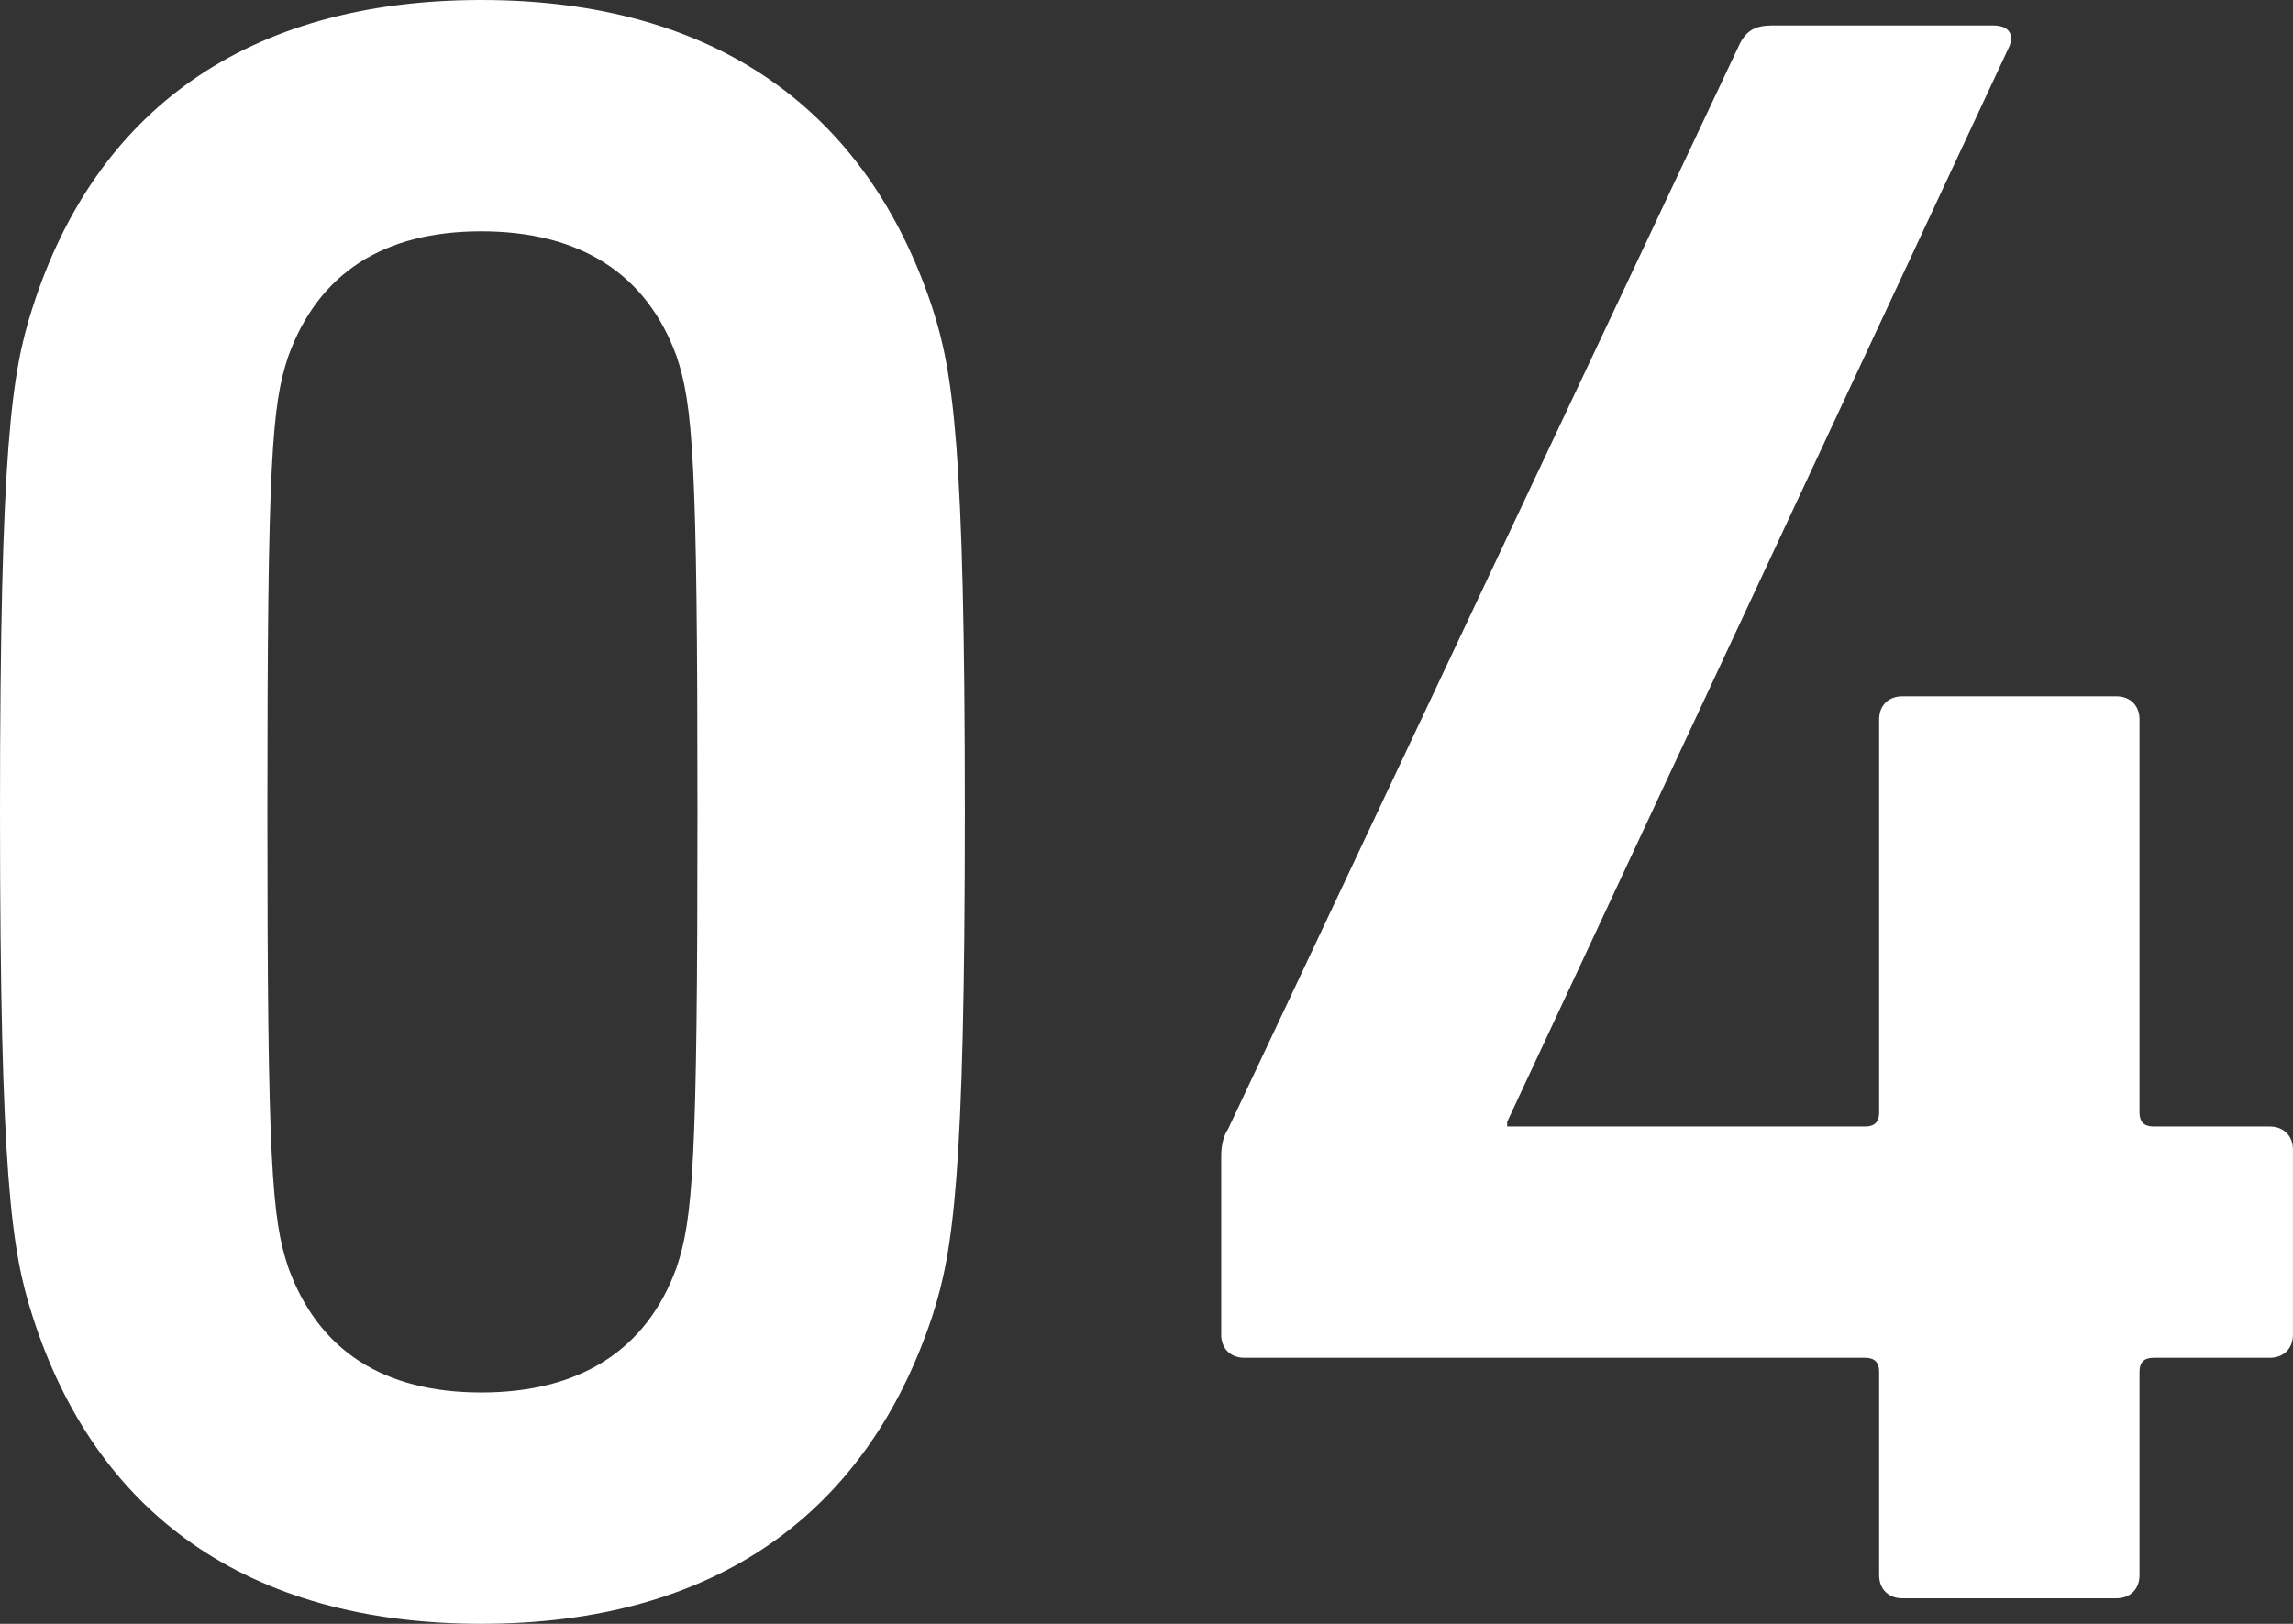 <?xml version="1.0" encoding="UTF-8"?><svg id="_レイヤー_1" xmlns="http://www.w3.org/2000/svg" width="72" height="51" viewBox="0 0 72 51"><rect x="0" y="0" width="72" height="51" fill="#333333" stroke="none"/><defs><style>.cls-1{fill:#fff;}</style></defs><path class="cls-1" d="M0,25.5C0,14.021,.365,11.696,1.022,9.662,2.993,3.488,7.738,0,15.112,0s12.118,3.488,14.162,9.662c.657,2.034,1.022,4.359,1.022,15.838s-.365,13.803-1.022,15.837c-2.044,6.175-6.789,9.662-14.162,9.662s-12.118-3.488-14.09-9.662c-.657-2.034-1.022-4.359-1.022-15.837Zm15.112,18.234c3.066,0,5.183-1.308,6.132-3.923,.511-1.525,.657-3.196,.657-14.311s-.146-12.787-.657-14.312c-.949-2.616-3.067-3.923-6.132-3.923s-5.11,1.308-6.059,3.923c-.511,1.525-.657,3.196-.657,14.312s.146,12.786,.657,14.311c.949,2.615,2.993,3.923,6.059,3.923Z"/><path class="cls-1" d="M38.346,41.919v-5.594c0-.363,.073-.654,.219-.872L54.626,1.38c.219-.436,.511-.581,1.022-.581h6.935c.511,0,.657,.291,.511,.654l-15.769,33.782v.145h11.242c.292,0,.438-.145,.438-.436v-12.35c0-.436,.292-.726,.73-.726h6.716c.438,0,.73,.291,.73,.726v12.35c0,.291,.146,.436,.438,.436h3.65c.438,0,.73,.291,.73,.726v5.812c0,.436-.292,.726-.73,.726h-3.65c-.292,0-.438,.145-.438,.436v6.393c0,.437-.292,.726-.73,.726h-6.716c-.438,0-.73-.29-.73-.726v-6.393c0-.291-.146-.436-.438-.436h-19.492c-.438,0-.73-.291-.73-.726Z"/></svg>